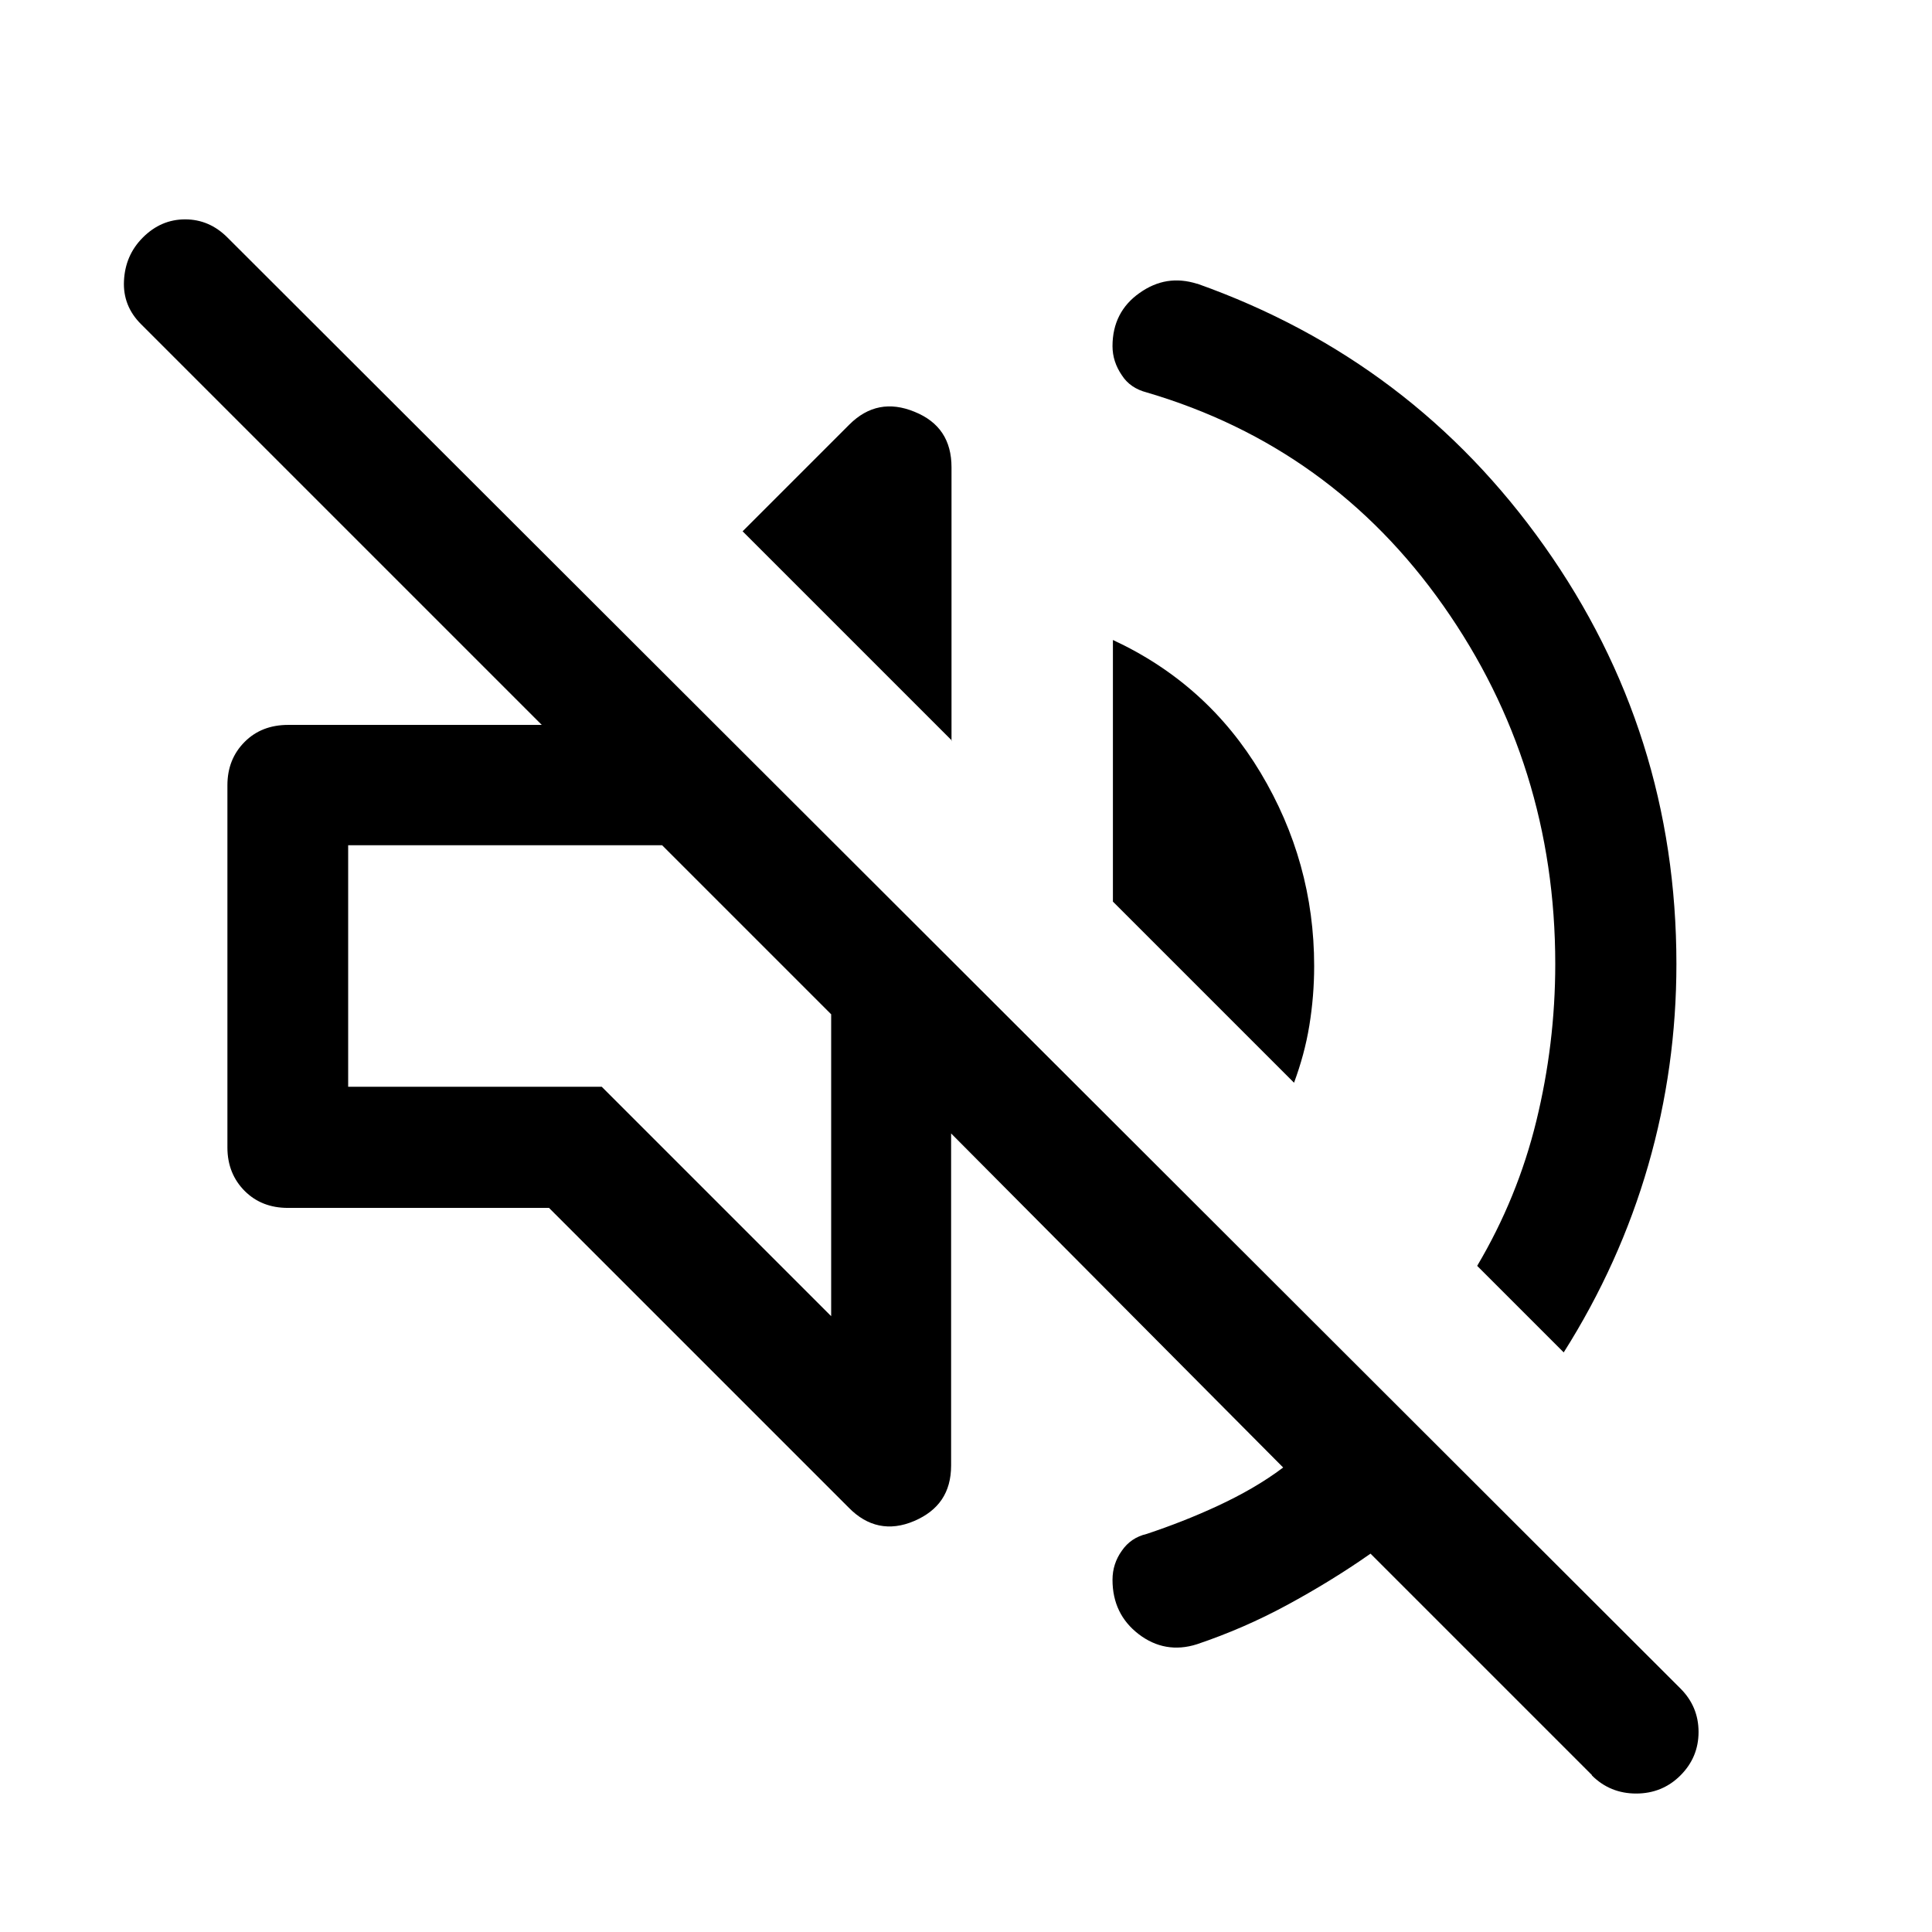 <svg width="24" height="24" viewBox="0 0 24 24" fill="none" xmlns="http://www.w3.org/2000/svg">
<g clip-path="url(#clip0_2070_50111)">
<path d="M19.775 22.05L17.025 19.3C16.69 19.535 16.345 19.745 15.985 19.94C15.625 20.135 15.255 20.295 14.87 20.425C14.605 20.51 14.36 20.465 14.145 20.3C13.93 20.135 13.82 19.91 13.82 19.625C13.82 19.49 13.86 19.37 13.935 19.265C14.01 19.155 14.115 19.085 14.245 19.055C14.545 18.955 14.84 18.84 15.13 18.705C15.42 18.57 15.695 18.415 15.94 18.23L11.815 14.08V18.205C11.815 18.54 11.66 18.765 11.355 18.895C11.05 19.025 10.775 18.965 10.545 18.73L6.82 15.005H3.575C3.36 15.005 3.18 14.935 3.04 14.795C2.9 14.655 2.825 14.475 2.825 14.255V9.755C2.825 9.54 2.895 9.36 3.04 9.215C3.18 9.075 3.36 9.005 3.58 9.005H6.73L1.75 4.025C1.6 3.875 1.53 3.695 1.54 3.49C1.55 3.28 1.625 3.1 1.775 2.95C1.925 2.8 2.1 2.725 2.3 2.725C2.5 2.725 2.675 2.8 2.825 2.95L20.875 20.975C21.025 21.125 21.1 21.305 21.1 21.515C21.1 21.725 21.025 21.905 20.875 22.055C20.725 22.205 20.54 22.28 20.325 22.28C20.11 22.28 19.925 22.205 19.775 22.055V22.05ZM14.875 3.525C16.66 4.16 18.095 5.245 19.185 6.785C20.275 8.325 20.825 10.055 20.825 11.975C20.825 12.825 20.71 13.66 20.475 14.475C20.24 15.29 19.89 16.065 19.425 16.8L18.35 15.725C18.685 15.16 18.93 14.56 19.085 13.925C19.24 13.29 19.32 12.64 19.32 11.975C19.32 10.325 18.855 8.84 17.93 7.525C17.005 6.21 15.775 5.325 14.245 4.875C14.11 4.84 14.005 4.77 13.935 4.66C13.86 4.55 13.82 4.43 13.82 4.3C13.82 4.015 13.935 3.795 14.155 3.64C14.38 3.48 14.615 3.445 14.87 3.525H14.875ZM16.075 13.45L13.825 11.2V7.95C14.61 8.315 15.22 8.865 15.66 9.6C16.1 10.335 16.325 11.135 16.325 12C16.325 12.25 16.305 12.495 16.265 12.74C16.225 12.985 16.16 13.22 16.075 13.45ZM11.825 9.2L9.225 6.6L10.55 5.275C10.785 5.04 11.055 4.99 11.36 5.115C11.67 5.24 11.82 5.47 11.82 5.805V9.205L11.825 9.2ZM10.325 16.35V12.6L8.225 10.5H4.325V13.5H7.475L10.325 16.35Z" fill="black"/>
</g>
<defs>
<clipPath id="clip0_2070_50111">
<rect width="24" height="24" fill="white"/>
</clipPath>
</defs>
</svg>
